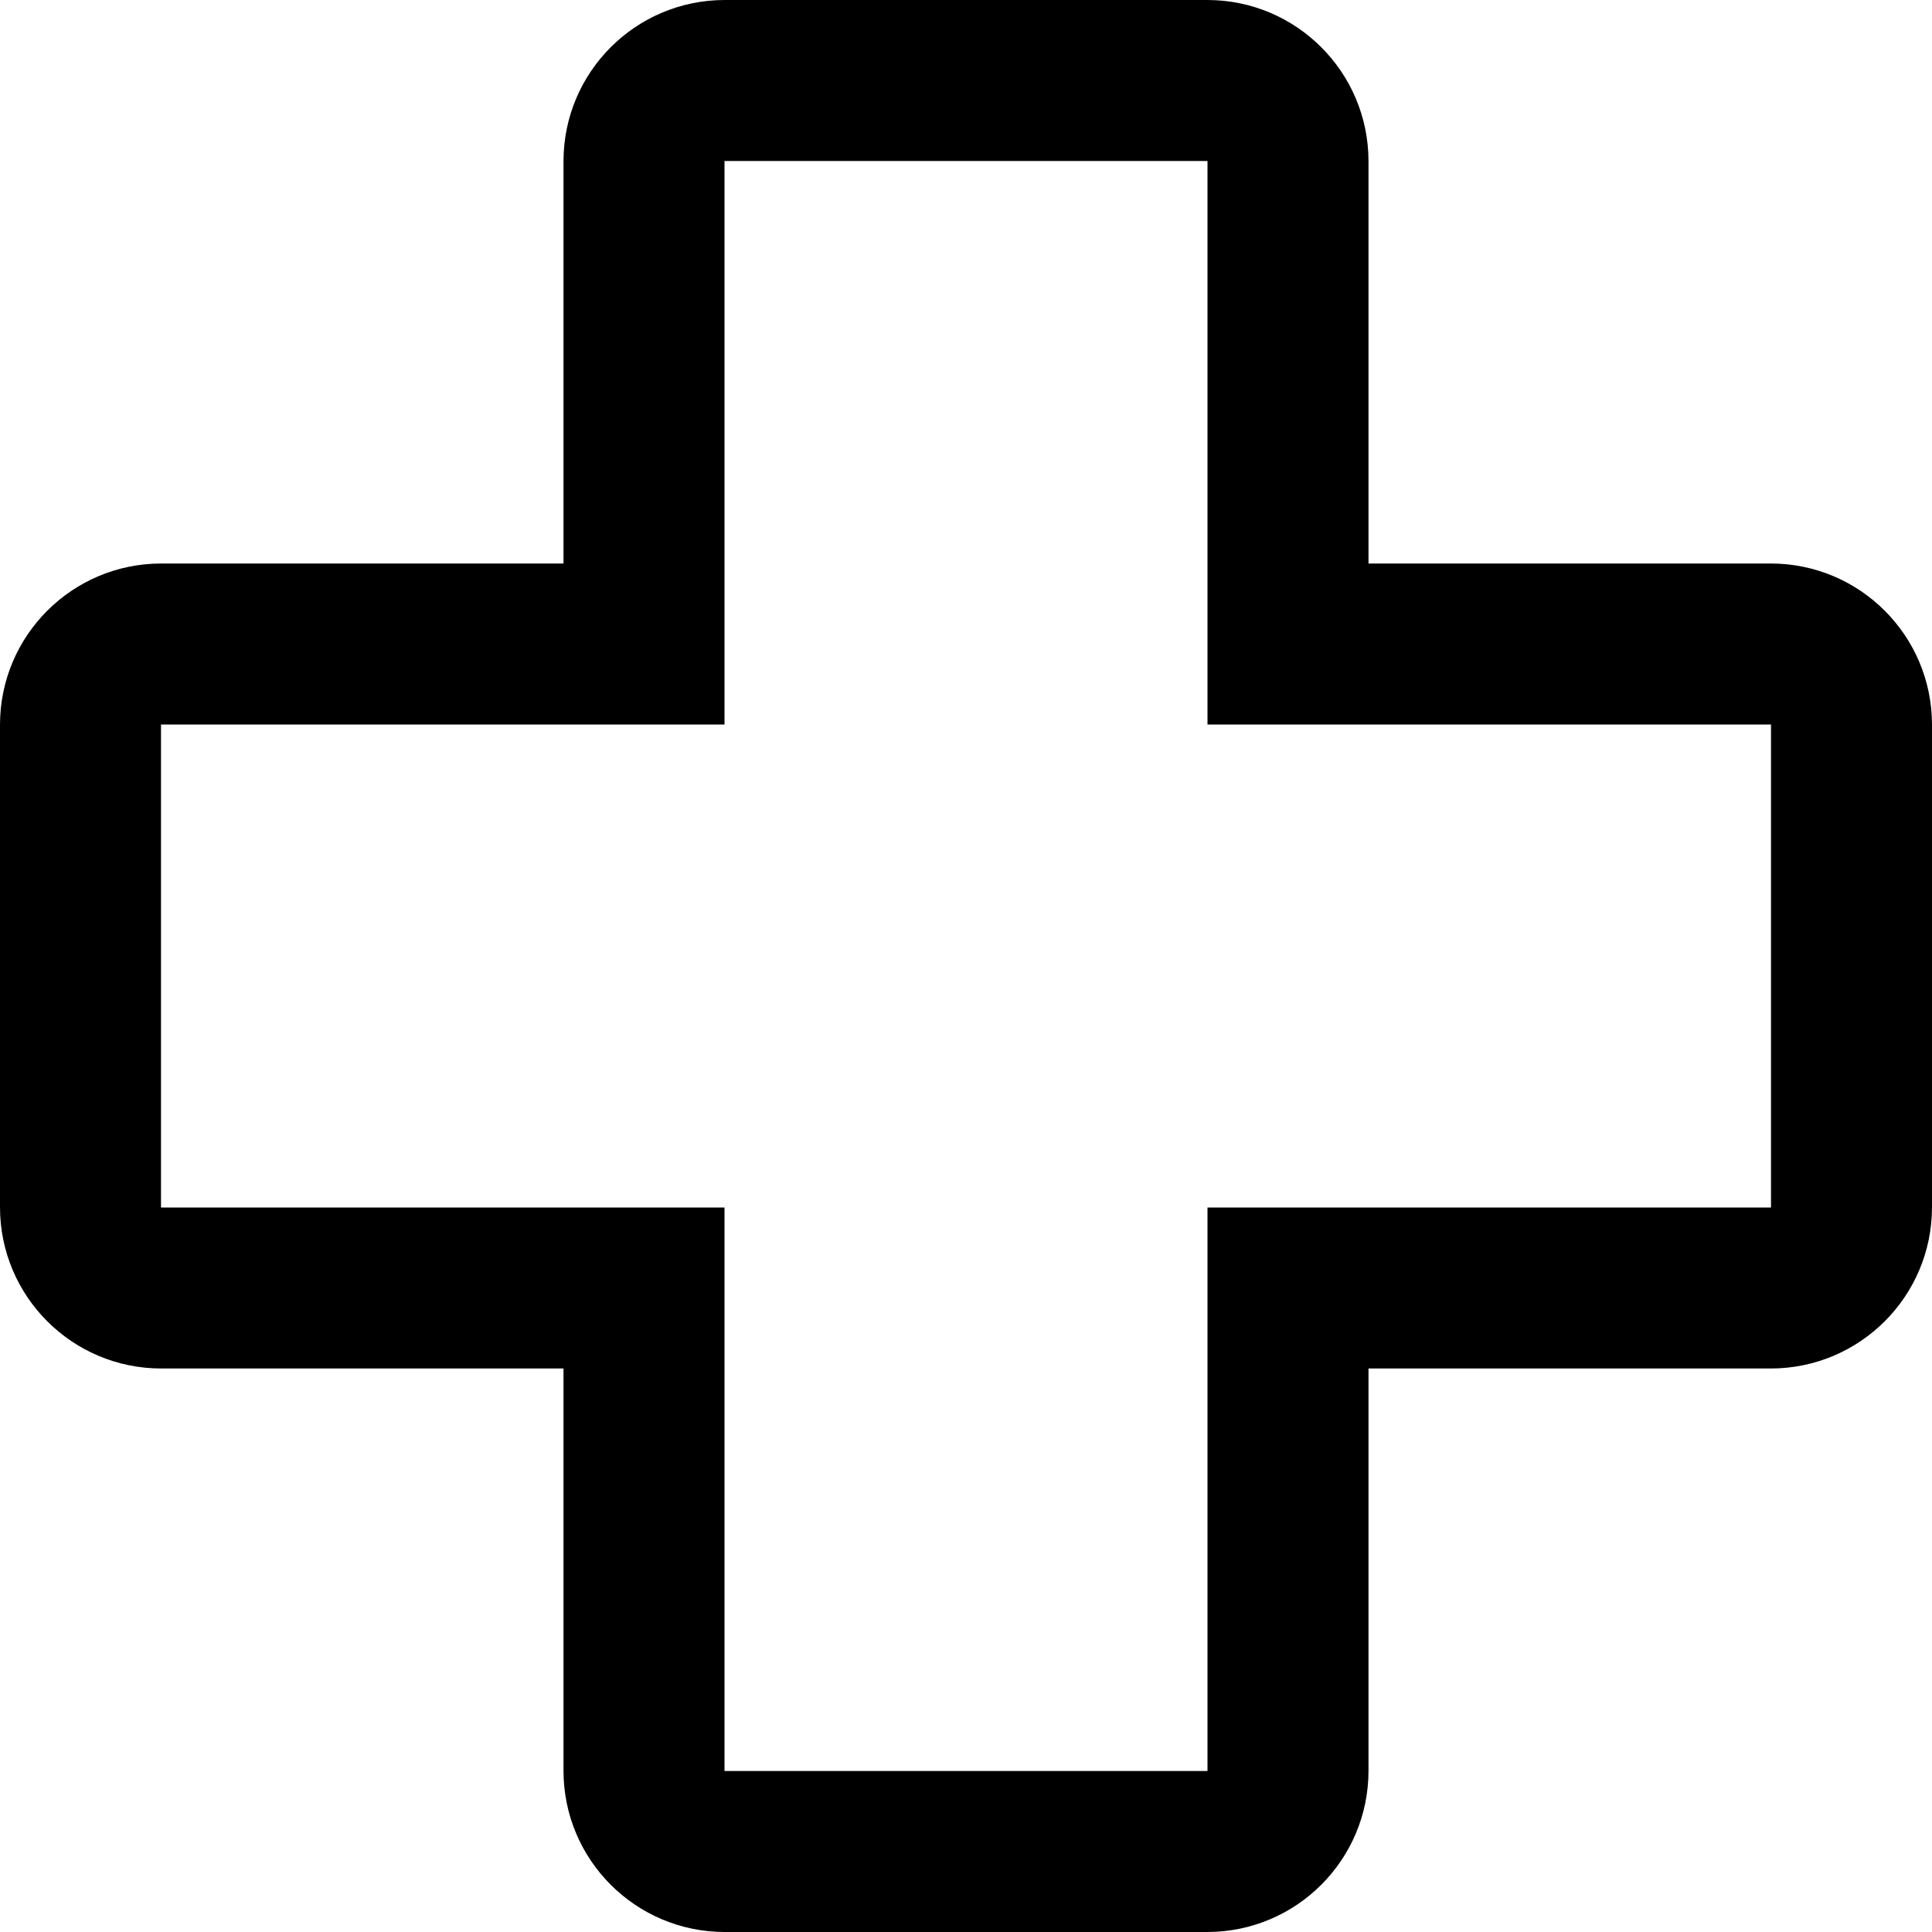 <?xml version="1.0" encoding="UTF-8"?>
<svg xmlns="http://www.w3.org/2000/svg" width="12" height="12" viewBox="0 0 12 12" fill="none">
  <path fill-rule="evenodd" clip-rule="evenodd" d="M7.5 12H4.5C3.948 11.999 3.501 11.552 3.5 11V8.5H1C0.448 8.499 0.001 8.052 0 7.5V4.5C0.001 3.948 0.448 3.501 1 3.5H3.5V1C3.501 0.448 3.948 0.001 4.5 0H7.5C8.052 0.001 8.499 0.448 8.5 1V3.5H11C11.552 3.501 11.999 3.948 12 4.5V7.5C11.999 8.052 11.552 8.499 11 8.5H8.5V11C8.499 11.552 8.052 11.999 7.5 12ZM1 4.5V7.5H4.5V11H7.5V7.5H11V4.5H7.5V1H4.5V4.5H1Z" fill="black"></path>
</svg>
